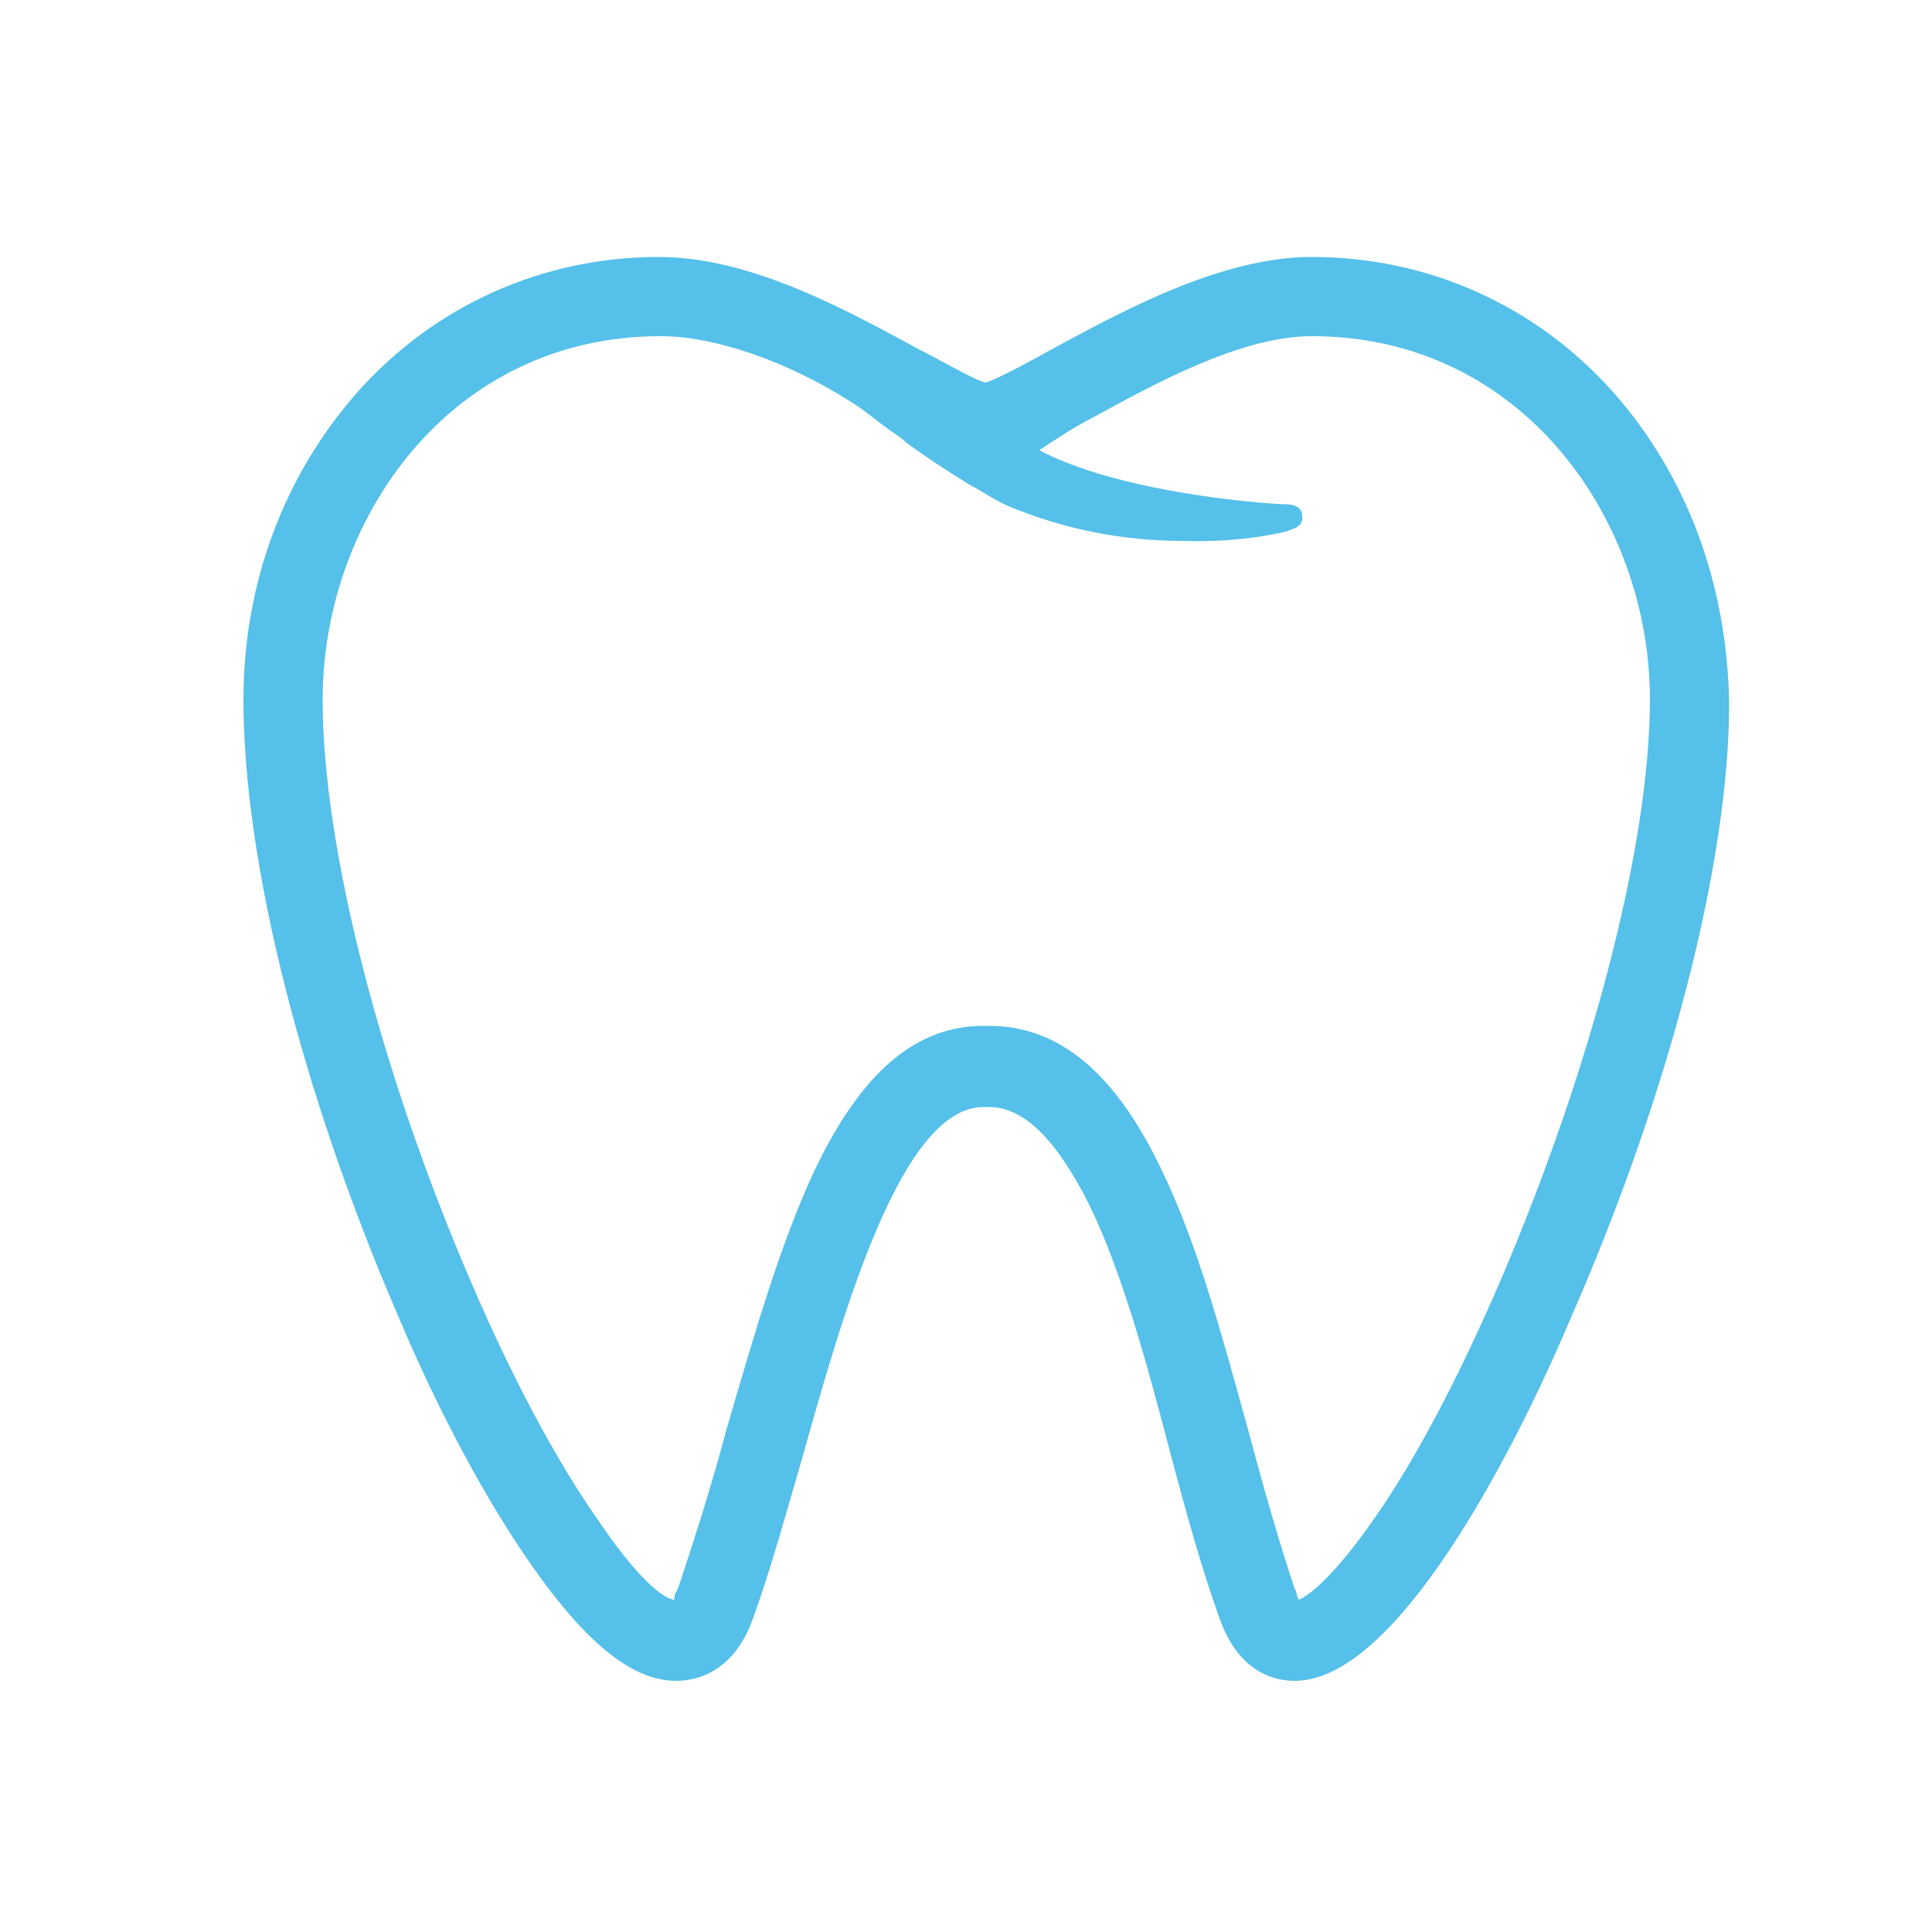 <?xml version="1.0" encoding="utf-8"?>
<!-- Generator: Adobe Illustrator 24.1.2, SVG Export Plug-In . SVG Version: 6.00 Build 0)  -->
<svg version="1.1" id="Capa_1" xmlns="http://www.w3.org/2000/svg" xmlns:xlink="http://www.w3.org/1999/xlink" x="0px" y="0px"
	 viewBox="0 0 100 100" style="enable-background:new 0 0 100 100;" xml:space="preserve">
<style type="text/css">
	.st0{fill:#55C0E9;}
</style>
<path class="st0" d="M83.5,20.3c-4-4.5-9.6-7-15.6-7c-4.7,0-9.8,2.8-13.5,4.8c-0.9,0.5-2.9,1.6-3.4,1.7c-0.5-0.1-2.4-1.2-3.4-1.7
	c-3.7-2-8.7-4.8-13.5-4.8c-6,0-11.6,2.5-15.6,7c-3.8,4.3-5.9,9.9-5.9,15.9c0,8.4,3,20.3,8,31.9c2.2,5.2,4.6,9.6,6.9,12.9
	c2.8,4,5.2,6,7.5,6c1,0,3-0.4,4-3.3c0.9-2.5,1.7-5.4,2.6-8.5c2.1-7.5,5.1-17.9,9.3-17.9h0.3c1.8,0,3.5,1.7,5.2,5.1
	c1.7,3.5,3,8.3,4.2,12.9c0.8,3,1.6,5.9,2.5,8.4c1,2.9,2.9,3.3,3.9,3.3c2.2,0,4.7-2,7.5-6c2.3-3.3,4.7-7.8,6.9-13
	c5.1-11.7,8.1-23.5,8.1-31.6C89.4,30.2,87.3,24.6,83.5,20.3z M66.5,26.6L66.5,26.6L66.5,26.6L66.5,26.6z M66.6,27.5
	c0.2-0.1,0.9-0.2,0.8-0.8c0-0.3-0.2-0.6-0.9-0.6c-0.5,0-5-0.3-9-1.4c-1.5-0.4-3-1-3.7-1.4c0.6-0.4,1.8-1.2,2.6-1.6
	c3.3-1.8,7.8-4.3,11.5-4.3c10.9,0,17.5,9.5,17.5,18.8c0,7.5-3,19-7.7,30c-2.1,4.9-4.4,9.3-6.5,12.3c-2.2,3.2-3.6,4.2-4,4.3
	c0-0.1-0.1-0.2-0.1-0.4L67,82.2c-0.8-2.4-1.6-5.2-2.4-8.2c-1.3-4.7-2.6-9.6-4.5-13.5c-2.4-5-5.3-7.4-8.9-7.4h-0.3
	c-3.5,0-6.3,2.4-8.7,7.4c-1.8,3.8-3.2,8.7-4.6,13.5c-0.8,3-1.7,5.8-2.5,8.2L35,82.4c-0.1,0.1-0.1,0.4-0.1,0.4s-1.1,0.1-4-4.2
	c-2.1-3-4.4-7.3-6.5-12.2c-4.7-10.9-7.7-22.5-7.7-30.2c0-9.2,6.5-18.8,17.5-18.8c2.8,0,6.6,1.3,10,3.5c0.5,0.3,1.2,0.9,1.9,1.4
	c0.3,0.2,0.6,0.4,0.8,0.6c0.8,0.6,2,1.4,3.3,2.2c0.6,0.3,1.3,0.8,2,1.1c2.9,1.2,5.9,1.8,9.1,1.8C64.4,28.1,66.6,27.5,66.6,27.5z"/>
</svg>
